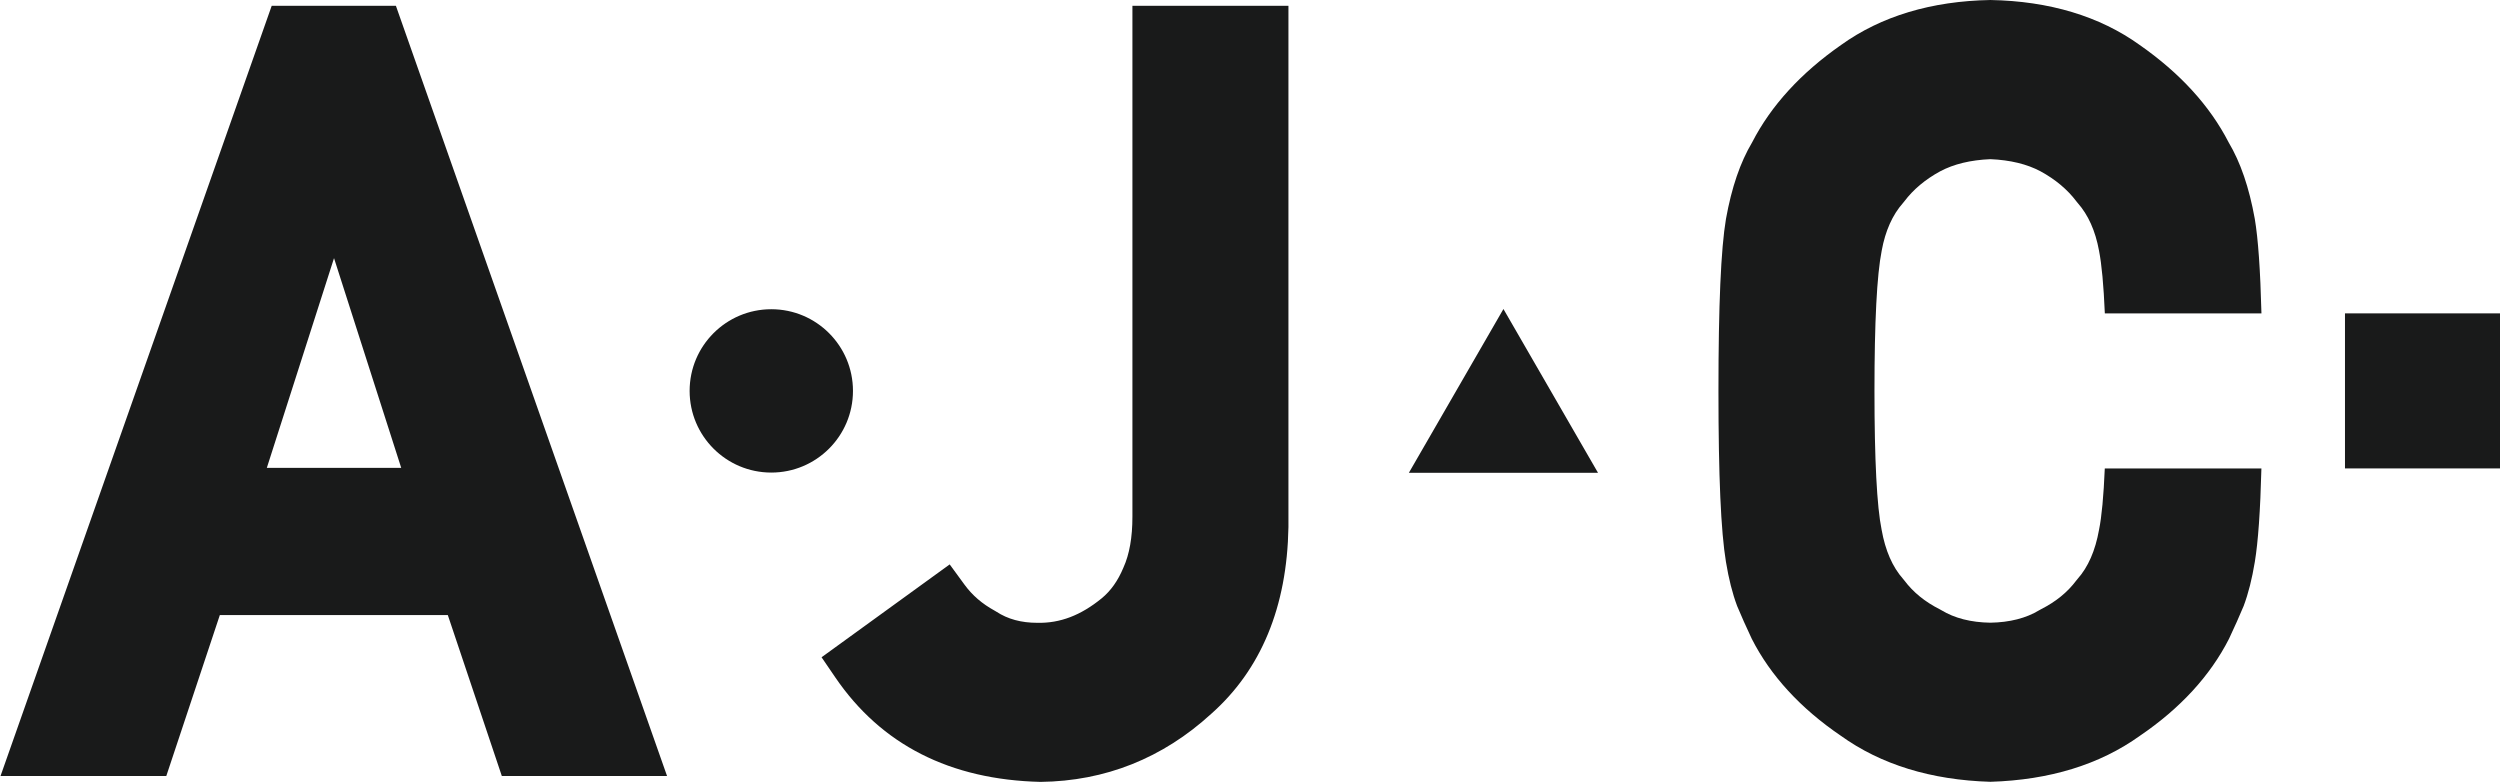 <?xml version="1.0" encoding="UTF-8"?>
<svg id="_Слой_1" data-name="Слой 1" xmlns="http://www.w3.org/2000/svg" viewBox="0 0 1047.78 327.66">
  <defs>
    <style>
      .cls-1 {
        fill: #191a1a;
        stroke-width: 0px;
      }
    </style>
  </defs>
  <path class="cls-1" d="M165.93,2.44h-52.06L.22,325.23h69.48l22.44-67.46h95.54l22.64,67.46h69.25L165.93,2.44ZM168.15,196.08h-56.32l28.16-87.89,28.16,87.89Z"/>
  <path class="cls-1" d="M474.61,2.44v214.11c0,8.65-1.23,15.74-3.79,21.39-2.28,5.47-5.27,9.68-9.11,12.84-8.73,7.12-17.41,10.45-26.91,10.25-6.78,0-12.42-1.53-17.25-4.69l-.71-.42c-5.22-2.86-9.33-6.41-12.58-10.85l-6.23-8.52-53.7,38.92,5.8,8.5c19.19,28.11,47.99,42.82,85.98,43.73,27.11-.31,51.21-9.94,71.52-28.52,20.89-18.52,31.79-44.79,32.37-78.26V2.44h-65.41Z"/>
  <polyline class="cls-1" points="669.74 198.15 590.48 198.15 630.11 129.51"/>
  <circle class="cls-1" cx="323.26" cy="163.83" r="34.23"/>
  <rect class="cls-1" x="982.81" y="131.34" width="64.98" height="64.98"/>
  <path class="cls-1" d="M882.14,196.33c-.49,11.56-1.29,20.24-2.41,25.71-1.56,8.77-4.57,15.61-8.99,20.59l-.53.65c-3.73,4.96-8.57,8.9-14.8,12.06l-.72.4c-5.52,3.36-12.43,5.11-20.52,5.24-8.09-.12-15-1.88-20.52-5.24l-.72-.4c-6.22-3.15-11.06-7.1-14.8-12.06l-.53-.65c-4.42-4.99-7.43-11.83-8.99-20.59-1.99-9.76-3-29.34-3-58.2s1.01-48.62,3.04-58.83c1.51-8.26,4.52-14.98,8.95-19.97l.53-.65c3.74-4.96,8.8-9.21,15-12.58,5.68-3.04,12.76-4.75,21.05-5.1,8.29.35,15.37,2.06,21.05,5.1,6.19,3.37,11.26,7.61,15,12.58l.53.65c4.43,5,7.44,11.72,8.95,19.97,1.14,5.75,1.95,14.63,2.45,26.35h65.64c-.47-18.24-1.39-31.34-2.79-39.61-2.38-13.21-5.97-23.69-10.99-32.13-7.86-15.3-20.4-29.02-37.28-40.79-16.76-12.04-37.85-18.38-62.55-18.83-24.7.44-45.79,6.79-62.55,18.83-16.88,11.76-29.42,25.49-37.28,40.79-5.02,8.44-8.61,18.92-10.99,32.13-2.12,12.56-3.15,36.14-3.15,72.09s1.03,58.84,3.14,71.64c1.17,7.11,2.7,13.21,4.69,18.51,1.78,4.26,3.8,8.78,6.13,13.73,7.86,15.48,20.49,29.2,37.31,40.63,16.82,12.09,37.84,18.57,62.7,19.31,24.86-.75,45.88-7.23,62.7-19.31,16.82-11.42,29.45-25.15,37.31-40.63,2.34-4.95,4.35-9.48,6.13-13.73,1.99-5.3,3.52-11.4,4.69-18.51,1.38-8.37,2.3-21.32,2.76-39.15h-65.63Z"/>
</svg>